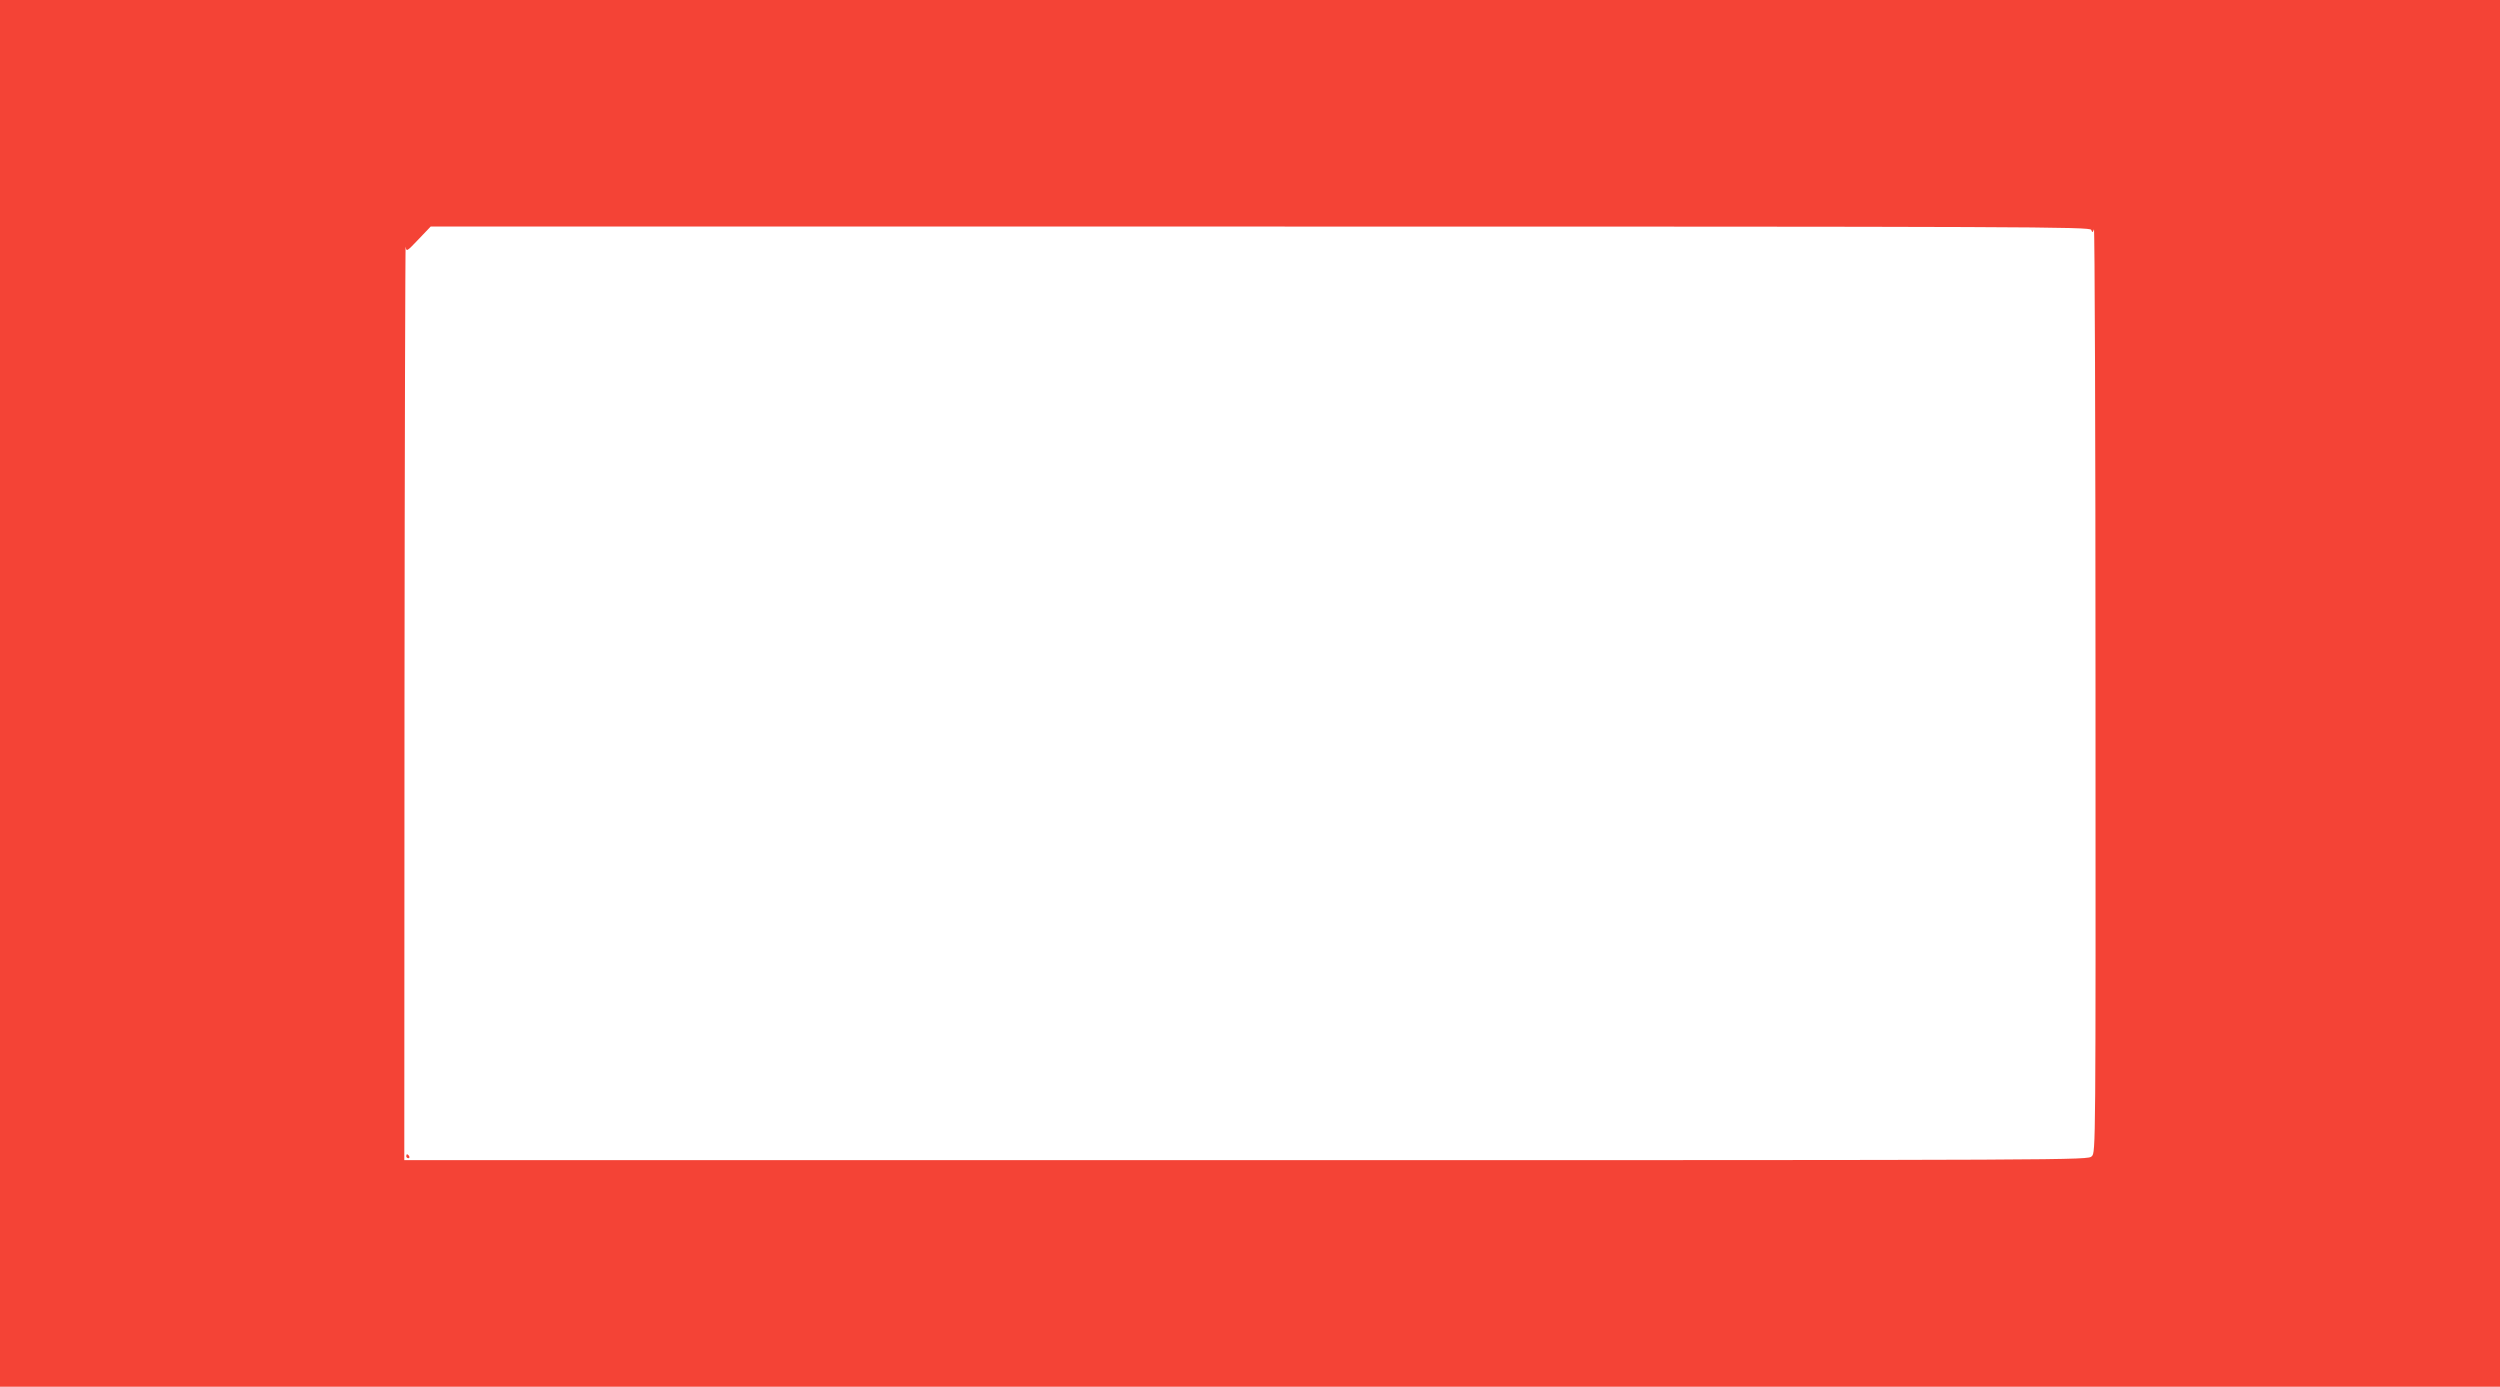 <?xml version="1.0" standalone="no"?>
<!DOCTYPE svg PUBLIC "-//W3C//DTD SVG 20010904//EN"
 "http://www.w3.org/TR/2001/REC-SVG-20010904/DTD/svg10.dtd">
<svg version="1.0" xmlns="http://www.w3.org/2000/svg"
 width="1280pt" height="710pt" viewBox="0 0 1280 710"
 preserveAspectRatio="xMidYMid meet">
<g transform="translate(0,710) scale(0.1,-0.1)"
fill="#f44336" stroke="none">
<path d="M0 3550 l0 -3550 6400 0 6400 0 0 3550 0 3550 -6400 0 -6400 0 0
-3550z m10707 2373 c6 -15 7 -15 14 3 4 10 8 -1049 8 -2353 1 -2360 1 -2373
-19 -2393 -20 -20 -33 -20 -4330 -20 l-4310 0 1 2353 c1 1293 4 2340 6 2324 4
-27 5 -26 66 38 l62 65 4248 0 c3966 0 4248 -1 4254 -17z"/>
<path d="M2080 1180 c0 -5 5 -10 11 -10 5 0 7 5 4 10 -3 6 -8 10 -11 10 -2 0
-4 -4 -4 -10z"/>
</g>
</svg>
